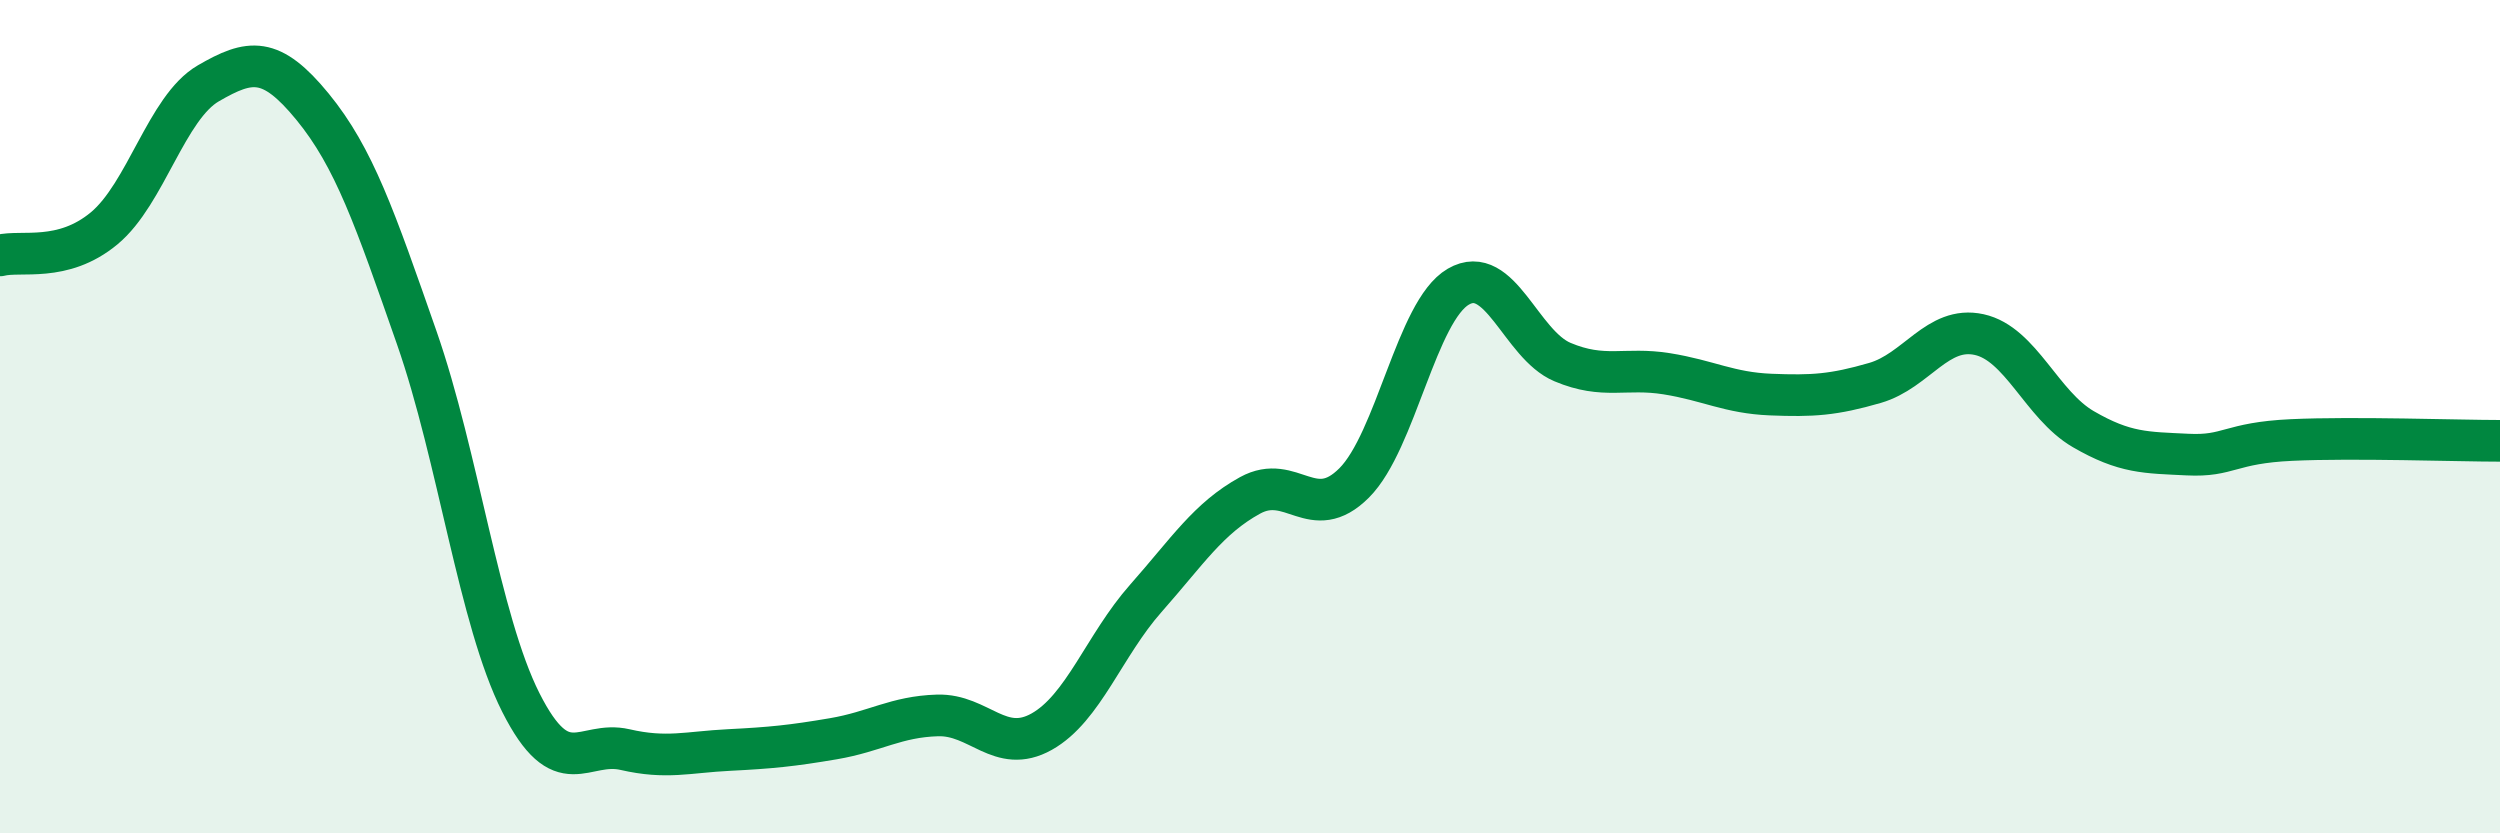 
    <svg width="60" height="20" viewBox="0 0 60 20" xmlns="http://www.w3.org/2000/svg">
      <path
        d="M 0,6.13 C 0.5,6 1.5,6.31 2.5,5.48 C 3.5,4.65 4,2.58 5,2 C 6,1.42 6.5,1.34 7.5,2.56 C 8.5,3.78 9,5.24 10,8.1 C 11,10.96 11.5,14.88 12.5,16.86 C 13.5,18.84 14,17.76 15,17.99 C 16,18.22 16.5,18.05 17.5,18 C 18.5,17.95 19,17.9 20,17.73 C 21,17.56 21.5,17.2 22.5,17.17 C 23.5,17.14 24,18.12 25,17.56 C 26,17 26.5,15.49 27.5,14.36 C 28.5,13.23 29,12.44 30,11.89 C 31,11.34 31.5,12.59 32.5,11.59 C 33.5,10.59 34,7.46 35,6.88 C 36,6.3 36.5,8.27 37.5,8.69 C 38.5,9.11 39,8.81 40,8.97 C 41,9.13 41.5,9.43 42.5,9.47 C 43.5,9.51 44,9.48 45,9.19 C 46,8.9 46.5,7.81 47.5,8.03 C 48.5,8.25 49,9.72 50,10.3 C 51,10.88 51.5,10.86 52.5,10.91 C 53.5,10.96 53.5,10.63 55,10.56 C 56.5,10.49 59,10.58 60,10.58L60 20L0 20Z"
        fill="#008740"
        opacity="0.1"
        stroke-linecap="round"
        stroke-linejoin="round"
      />
      <path
        d="M 0,6.13 C 0.5,6 1.5,6.31 2.5,5.48 C 3.5,4.65 4,2.58 5,2 C 6,1.42 6.5,1.34 7.5,2.56 C 8.5,3.78 9,5.24 10,8.1 C 11,10.96 11.5,14.88 12.5,16.86 C 13.5,18.84 14,17.76 15,17.99 C 16,18.22 16.5,18.05 17.5,18 C 18.5,17.95 19,17.9 20,17.73 C 21,17.56 21.5,17.2 22.5,17.17 C 23.5,17.14 24,18.12 25,17.56 C 26,17 26.5,15.49 27.5,14.36 C 28.5,13.23 29,12.44 30,11.89 C 31,11.34 31.5,12.59 32.5,11.59 C 33.5,10.59 34,7.46 35,6.88 C 36,6.3 36.5,8.27 37.5,8.69 C 38.5,9.11 39,8.81 40,8.97 C 41,9.13 41.5,9.43 42.5,9.47 C 43.5,9.51 44,9.48 45,9.19 C 46,8.9 46.5,7.81 47.5,8.03 C 48.5,8.25 49,9.72 50,10.3 C 51,10.88 51.5,10.86 52.5,10.91 C 53.5,10.96 53.5,10.63 55,10.56 C 56.5,10.49 59,10.58 60,10.58"
        stroke="#008740"
        stroke-width="1"
        fill="none"
        stroke-linecap="round"
        stroke-linejoin="round"
      />
    </svg>
  